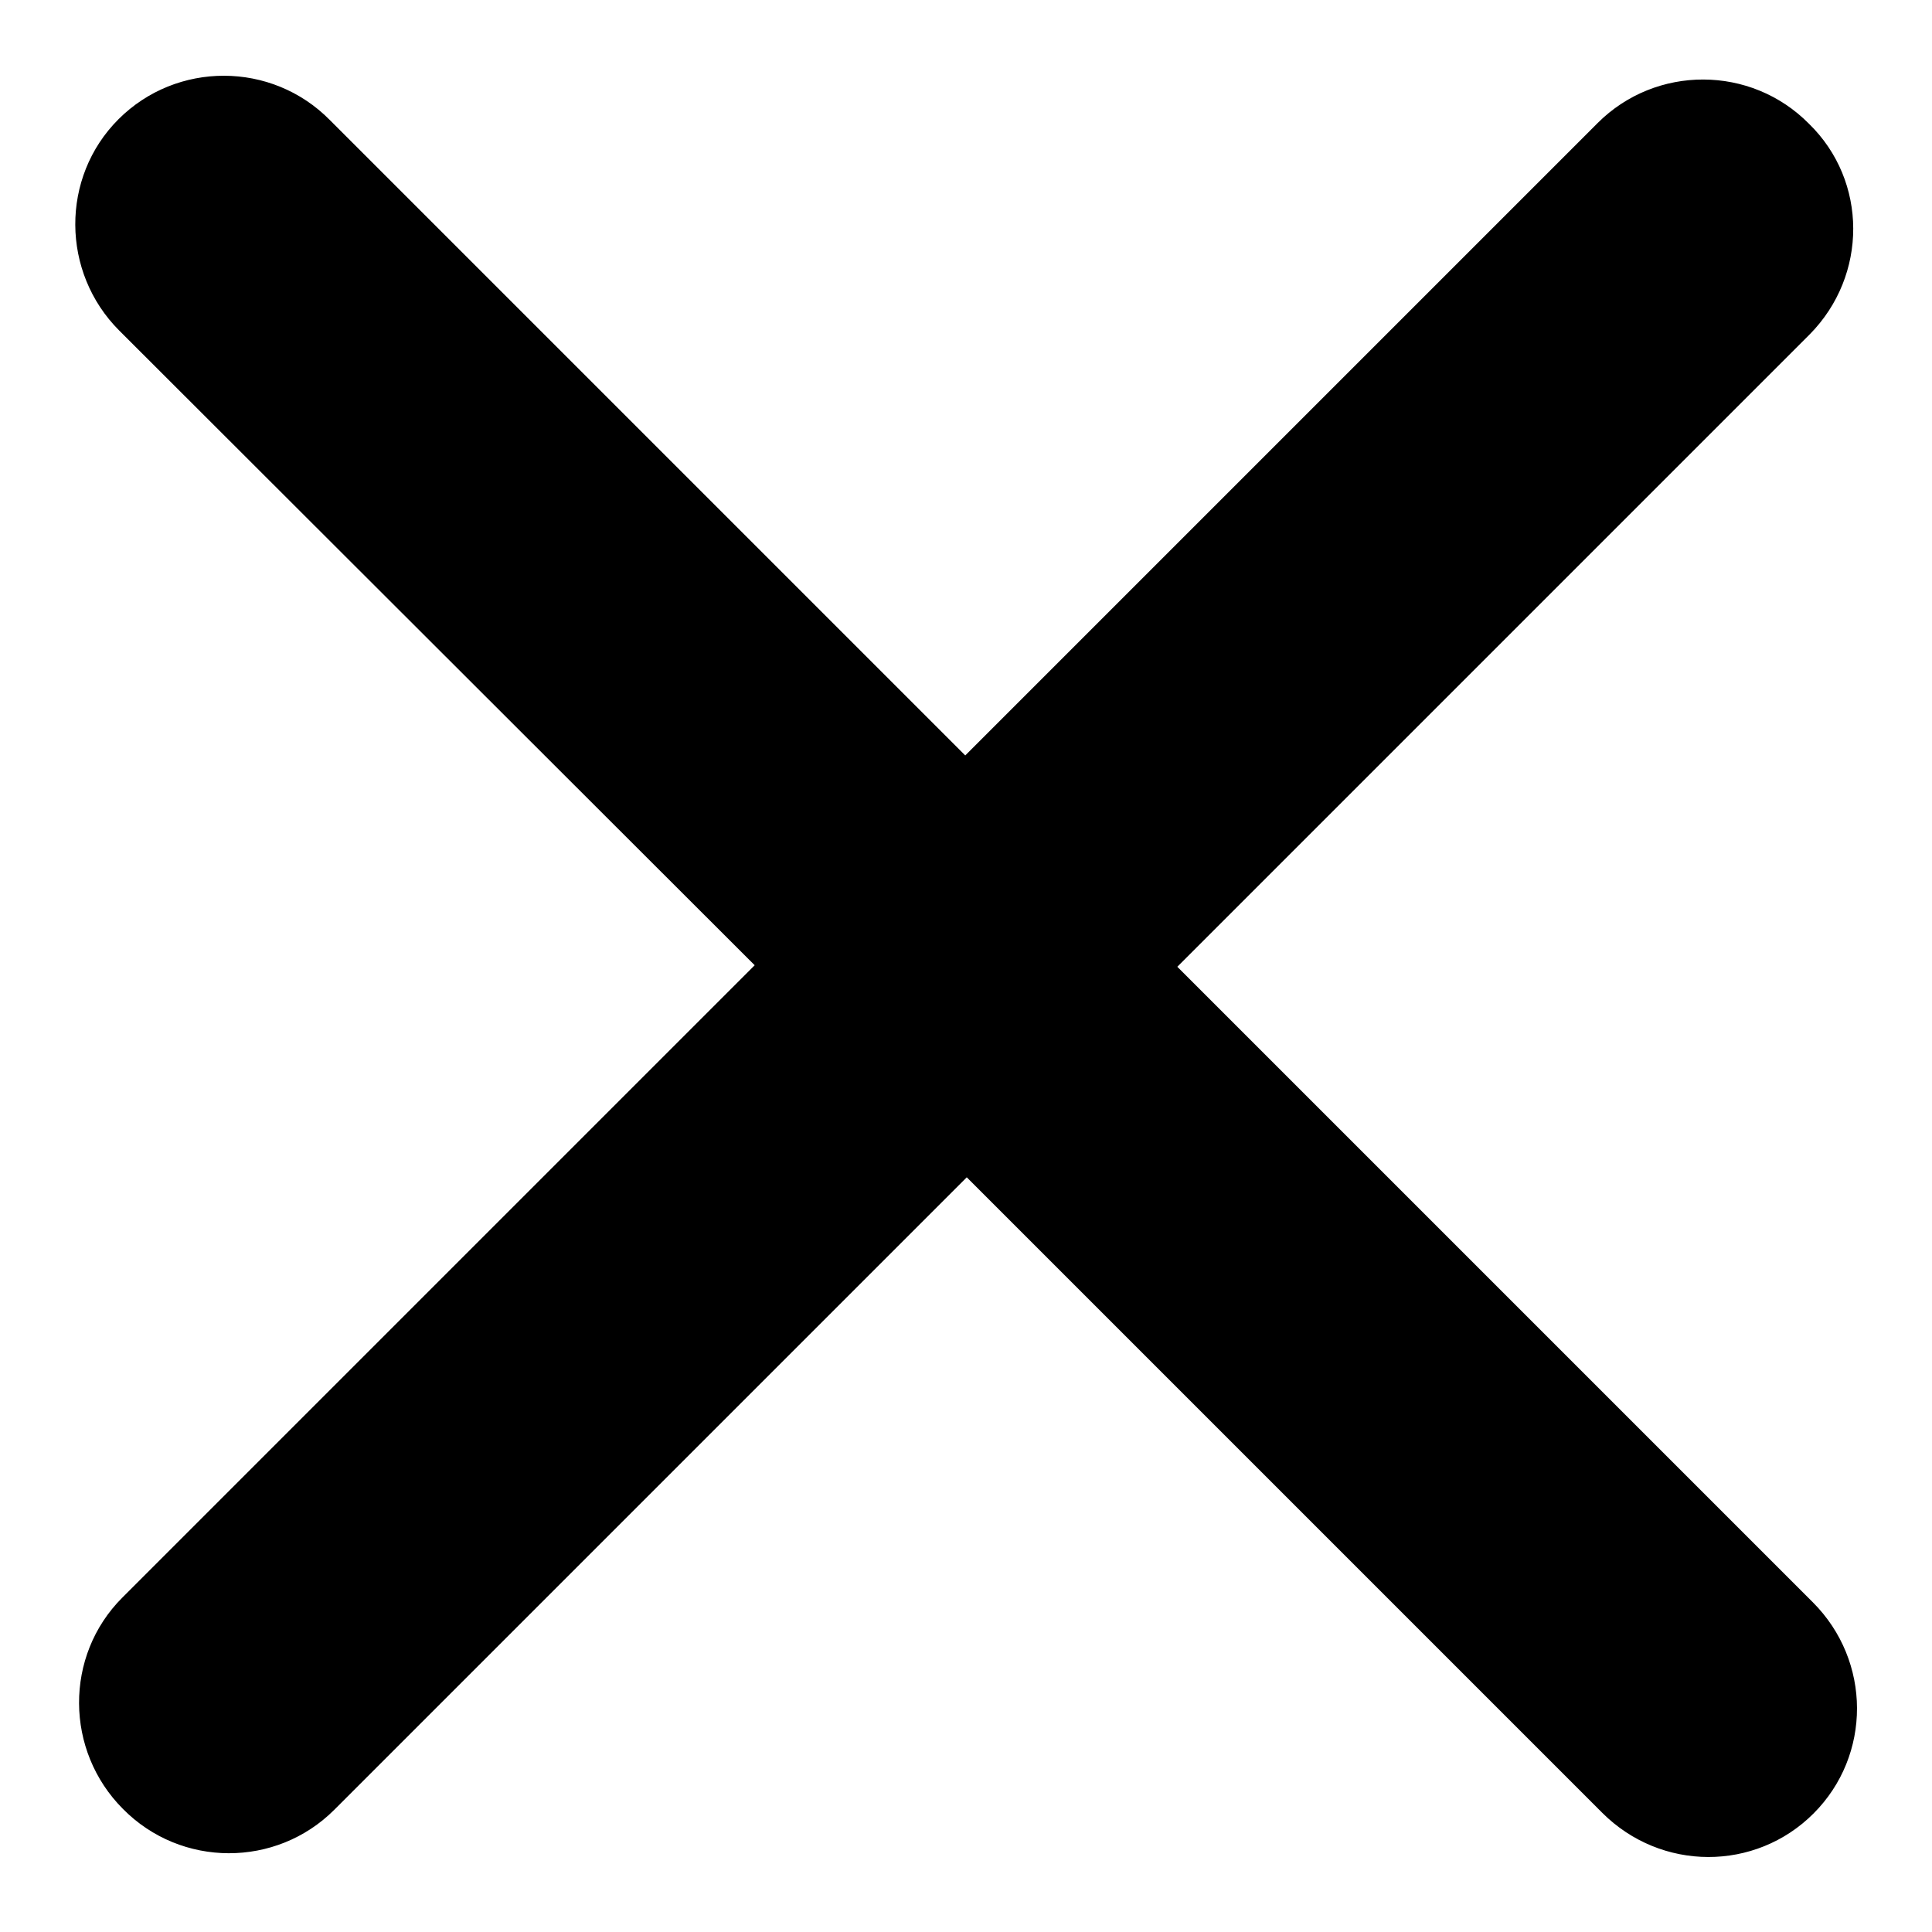 <?xml version="1.0" encoding="utf-8"?>
<!-- Svg Vector Icons : http://www.onlinewebfonts.com/icon -->
<!DOCTYPE svg PUBLIC "-//W3C//DTD SVG 1.1//EN" "http://www.w3.org/Graphics/SVG/1.1/DTD/svg11.dtd">
<svg version="1.1" xmlns="http://www.w3.org/2000/svg" xmlns:xlink="http://www.w3.org/1999/xlink" x="0px" y="0px" viewBox="0 0 256 256" enable-background="new 0 0 256 256" xml:space="preserve">
<g> <path fill="#000000" d="M239.8,44.3L156,128.1l84.2,84.2c7.8,7.8,7.8,20.3,0.1,28c-7.7,7.7-20.2,7.7-28-0.1L128.1,156l-83.8,83.8 c-7.7,7.7-20.3,7.7-28-0.1c-7.7-7.7-7.8-20.3-0.1-28l83.8-83.8L15.8,43.8c-7.7-7.7-7.8-20.3-0.1-28c7.7-7.7,20.3-7.7,28,0.1 l84.2,84.2l83.8-83.8c7.7-7.7,20.3-7.7,28,0.1C247.5,24,247.5,36.5,239.8,44.3L239.8,44.3z"/></g>
</svg>